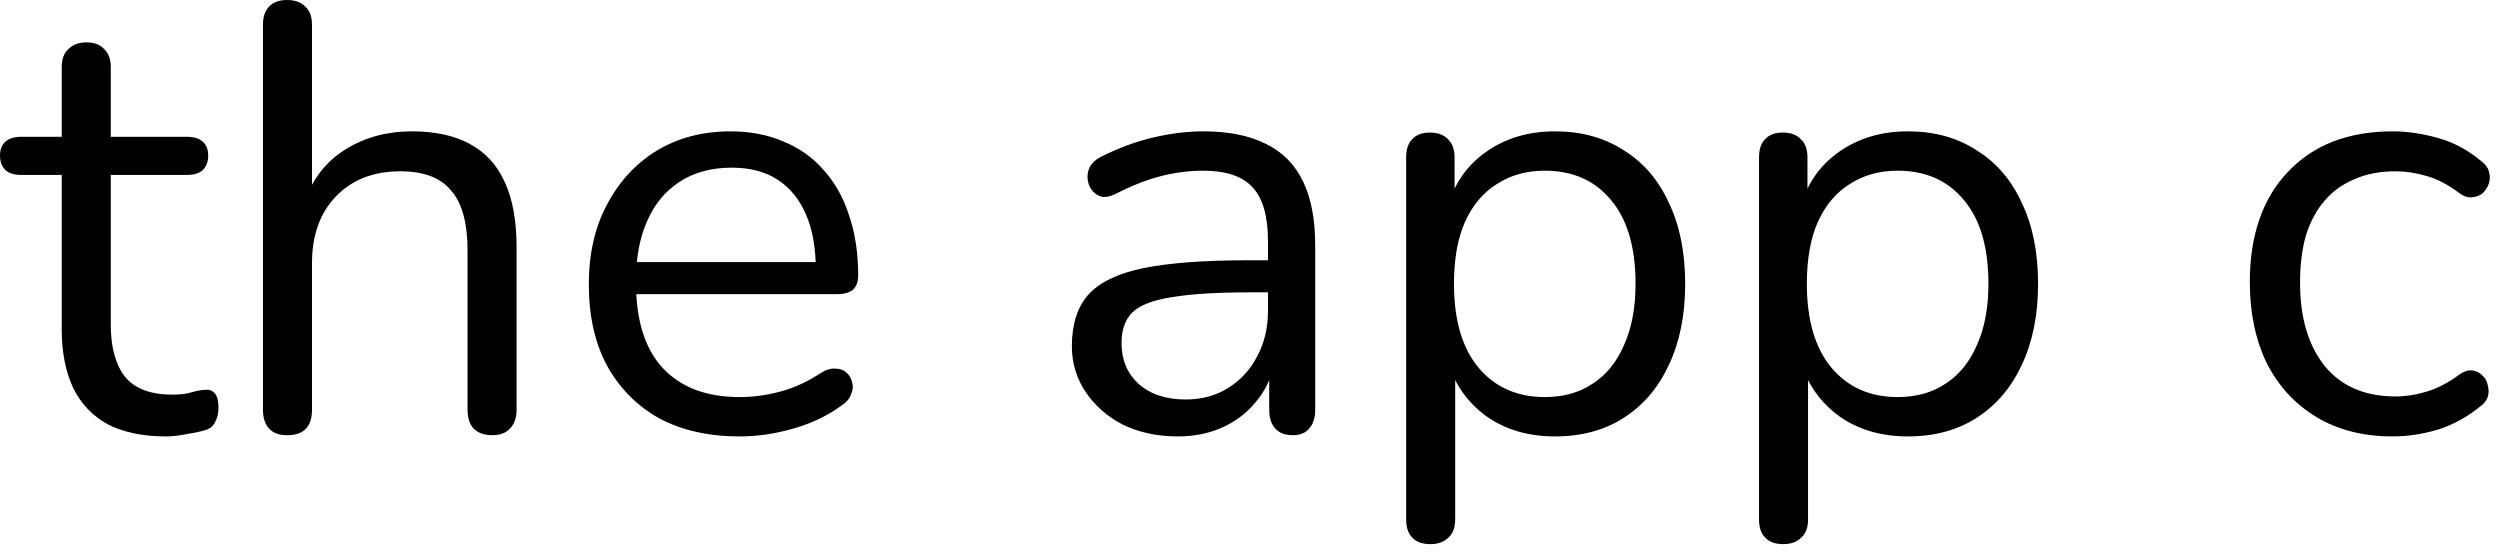 <?xml version="1.0" encoding="utf-8"?>
<svg xmlns="http://www.w3.org/2000/svg" fill="none" height="100%" overflow="visible" preserveAspectRatio="none" style="display: block;" viewBox="0 0 134 30" width="100%">
<g id="Headline text">
<path d="M8.889 23.392C7.657 23.392 6.618 23.175 5.775 22.743C4.953 22.288 4.337 21.64 3.926 20.796C3.515 19.931 3.309 18.882 3.309 17.649V9.376H1.136C0.768 9.376 0.487 9.29 0.292 9.117C0.097 8.922 0 8.662 0 8.338C0 8.013 0.097 7.765 0.292 7.592C0.487 7.419 0.768 7.332 1.136 7.332H3.309V3.601C3.309 3.169 3.428 2.844 3.666 2.628C3.904 2.39 4.228 2.271 4.639 2.271C5.05 2.271 5.364 2.39 5.58 2.628C5.818 2.844 5.937 3.169 5.937 3.601V7.332H10.025C10.393 7.332 10.674 7.419 10.868 7.592C11.063 7.765 11.16 8.013 11.16 8.338C11.16 8.662 11.063 8.922 10.868 9.117C10.674 9.29 10.393 9.376 10.025 9.376H5.937V17.39C5.937 18.622 6.197 19.563 6.716 20.212C7.235 20.839 8.078 21.153 9.246 21.153C9.657 21.153 10.003 21.11 10.284 21.023C10.587 20.937 10.836 20.893 11.031 20.893C11.225 20.872 11.387 20.937 11.517 21.088C11.647 21.239 11.712 21.499 11.712 21.867C11.712 22.126 11.658 22.364 11.55 22.58C11.463 22.797 11.301 22.948 11.063 23.035C10.803 23.121 10.457 23.197 10.025 23.262C9.614 23.348 9.235 23.392 8.889 23.392Z" fill="black"/>
<path d="M15.393 23.327C14.961 23.327 14.636 23.208 14.42 22.97C14.204 22.732 14.095 22.396 14.095 21.964V1.33C14.095 0.898 14.204 0.573 14.42 0.357C14.636 0.119 14.961 0 15.393 0C15.804 0 16.129 0.119 16.366 0.357C16.604 0.573 16.723 0.898 16.723 1.33V10.836H16.302C16.756 9.582 17.491 8.641 18.508 8.013C19.546 7.365 20.735 7.04 22.076 7.04C23.331 7.04 24.369 7.267 25.191 7.721C26.035 8.176 26.662 8.868 27.073 9.798C27.484 10.706 27.689 11.863 27.689 13.269V21.964C27.689 22.396 27.57 22.732 27.332 22.97C27.116 23.208 26.802 23.327 26.391 23.327C25.959 23.327 25.624 23.208 25.386 22.97C25.169 22.732 25.061 22.396 25.061 21.964V13.431C25.061 11.961 24.769 10.89 24.185 10.22C23.623 9.527 22.715 9.181 21.46 9.181C20.011 9.181 18.854 9.636 17.989 10.544C17.145 11.431 16.723 12.62 16.723 14.113V21.964C16.723 22.872 16.28 23.327 15.393 23.327Z" fill="black"/>
<path d="M39.64 23.392C37.974 23.392 36.536 23.067 35.325 22.418C34.135 21.748 33.205 20.807 32.535 19.596C31.886 18.384 31.561 16.935 31.561 15.248C31.561 13.604 31.886 12.177 32.535 10.966C33.184 9.733 34.071 8.77 35.195 8.078C36.342 7.386 37.661 7.04 39.153 7.04C40.213 7.04 41.165 7.224 42.008 7.592C42.852 7.938 43.566 8.446 44.149 9.117C44.755 9.787 45.209 10.598 45.512 11.55C45.837 12.501 45.999 13.572 45.999 14.762C45.999 15.108 45.901 15.367 45.707 15.54C45.512 15.692 45.231 15.767 44.863 15.767H33.573V14.048H44.247L43.728 14.47C43.728 13.302 43.555 12.318 43.209 11.517C42.862 10.695 42.354 10.068 41.684 9.636C41.035 9.203 40.213 8.987 39.218 8.987C38.115 8.987 37.174 9.246 36.396 9.765C35.639 10.263 35.065 10.966 34.676 11.874C34.287 12.761 34.092 13.799 34.092 14.989V15.183C34.092 17.173 34.568 18.687 35.52 19.725C36.493 20.764 37.866 21.283 39.64 21.283C40.375 21.283 41.1 21.185 41.813 20.991C42.549 20.796 43.263 20.472 43.955 20.017C44.258 19.823 44.528 19.736 44.766 19.758C45.025 19.758 45.231 19.834 45.382 19.985C45.534 20.115 45.631 20.288 45.674 20.504C45.739 20.699 45.718 20.915 45.609 21.153C45.523 21.391 45.339 21.596 45.058 21.769C44.344 22.288 43.501 22.689 42.527 22.97C41.554 23.251 40.592 23.392 39.64 23.392Z" fill="black"/>
<path d="M63.13 23.392C62.048 23.392 61.075 23.186 60.21 22.775C59.367 22.343 58.696 21.759 58.199 21.023C57.701 20.288 57.452 19.466 57.452 18.557C57.452 17.39 57.744 16.47 58.328 15.8C58.934 15.129 59.918 14.653 61.281 14.372C62.665 14.091 64.547 13.95 66.926 13.95H68.386V15.67H66.958C65.206 15.67 63.822 15.757 62.806 15.93C61.811 16.081 61.108 16.351 60.697 16.741C60.307 17.13 60.113 17.681 60.113 18.395C60.113 19.282 60.416 20.007 61.021 20.569C61.648 21.131 62.492 21.412 63.552 21.412C64.417 21.412 65.174 21.207 65.823 20.796C66.493 20.385 67.012 19.823 67.38 19.109C67.769 18.395 67.964 17.573 67.964 16.643V12.945C67.964 11.604 67.694 10.641 67.153 10.057C66.612 9.452 65.725 9.149 64.493 9.149C63.736 9.149 62.978 9.246 62.221 9.441C61.465 9.636 60.664 9.949 59.821 10.382C59.518 10.533 59.258 10.587 59.042 10.544C58.826 10.479 58.653 10.36 58.523 10.187C58.393 10.014 58.318 9.819 58.296 9.603C58.274 9.365 58.318 9.138 58.426 8.922C58.555 8.706 58.75 8.533 59.01 8.403C59.961 7.927 60.902 7.581 61.832 7.365C62.762 7.148 63.649 7.04 64.493 7.04C65.855 7.04 66.98 7.267 67.867 7.721C68.753 8.154 69.413 8.825 69.846 9.733C70.278 10.62 70.495 11.766 70.495 13.172V21.964C70.495 22.396 70.386 22.732 70.17 22.97C69.975 23.208 69.683 23.327 69.294 23.327C68.883 23.327 68.57 23.208 68.353 22.97C68.137 22.732 68.029 22.396 68.029 21.964V19.433H68.321C68.148 20.255 67.812 20.958 67.315 21.542C66.839 22.126 66.244 22.58 65.531 22.905C64.817 23.229 64.017 23.392 63.13 23.392Z" fill="black"/>
<path d="M76.668 29.166C76.235 29.166 75.91 29.047 75.694 28.809C75.478 28.593 75.37 28.269 75.37 27.836V8.435C75.37 8.003 75.478 7.678 75.694 7.462C75.91 7.224 76.224 7.105 76.635 7.105C77.068 7.105 77.392 7.224 77.608 7.462C77.846 7.678 77.965 8.003 77.965 8.435V11.517L77.608 11.063C77.954 9.83 78.636 8.857 79.652 8.143C80.691 7.408 81.923 7.04 83.351 7.04C84.757 7.04 85.979 7.375 87.017 8.046C88.077 8.695 88.888 9.636 89.45 10.868C90.034 12.08 90.326 13.529 90.326 15.216C90.326 16.881 90.034 18.33 89.45 19.563C88.888 20.774 88.088 21.715 87.049 22.386C86.011 23.056 84.778 23.392 83.351 23.392C81.923 23.392 80.701 23.035 79.685 22.321C78.668 21.585 77.976 20.612 77.608 19.401H77.998V27.836C77.998 28.269 77.879 28.593 77.641 28.809C77.403 29.047 77.079 29.166 76.668 29.166ZM82.799 21.283C83.794 21.283 84.648 21.045 85.362 20.569C86.098 20.093 86.66 19.401 87.049 18.493C87.46 17.584 87.666 16.492 87.666 15.216C87.666 13.248 87.222 11.744 86.336 10.706C85.47 9.668 84.292 9.149 82.799 9.149C81.826 9.149 80.972 9.387 80.236 9.863C79.501 10.317 78.928 10.998 78.517 11.907C78.127 12.793 77.933 13.896 77.933 15.216C77.933 17.162 78.376 18.666 79.263 19.725C80.15 20.764 81.329 21.283 82.799 21.283Z" fill="black"/>
<path d="M95.582 29.166C95.15 29.166 94.825 29.047 94.609 28.809C94.392 28.593 94.284 28.269 94.284 27.836V8.435C94.284 8.003 94.392 7.678 94.609 7.462C94.825 7.224 95.139 7.105 95.55 7.105C95.982 7.105 96.307 7.224 96.523 7.462C96.761 7.678 96.88 8.003 96.88 8.435V11.517L96.523 11.063C96.869 9.83 97.55 8.857 98.567 8.143C99.605 7.408 100.838 7.04 102.265 7.04C103.671 7.04 104.893 7.375 105.931 8.046C106.991 8.695 107.802 9.636 108.365 10.868C108.949 12.08 109.241 13.529 109.241 15.216C109.241 16.881 108.949 18.33 108.365 19.563C107.802 20.774 107.002 21.715 105.964 22.386C104.926 23.056 103.693 23.392 102.265 23.392C100.838 23.392 99.616 23.035 98.599 22.321C97.583 21.585 96.891 20.612 96.523 19.401H96.912V27.836C96.912 28.269 96.793 28.593 96.555 28.809C96.317 29.047 95.993 29.166 95.582 29.166ZM101.714 21.283C102.709 21.283 103.563 21.045 104.277 20.569C105.012 20.093 105.575 19.401 105.964 18.493C106.375 17.584 106.58 16.492 106.58 15.216C106.58 13.248 106.137 11.744 105.25 10.706C104.385 9.668 103.206 9.149 101.714 9.149C100.741 9.149 99.886 9.387 99.151 9.863C98.415 10.317 97.842 10.998 97.431 11.907C97.042 12.793 96.847 13.896 96.847 15.216C96.847 17.162 97.291 18.666 98.178 19.725C99.064 20.764 100.243 21.283 101.714 21.283Z" fill="black"/>
<path d="M128.246 23.392C126.668 23.392 125.305 23.045 124.159 22.353C123.012 21.661 122.126 20.699 121.498 19.466C120.893 18.211 120.59 16.762 120.59 15.118C120.59 13.864 120.763 12.739 121.109 11.744C121.455 10.749 121.963 9.906 122.634 9.214C123.304 8.5 124.105 7.959 125.035 7.592C125.986 7.224 127.057 7.04 128.246 7.04C129.025 7.04 129.836 7.159 130.68 7.397C131.523 7.635 132.291 8.046 132.983 8.63C133.199 8.781 133.34 8.965 133.405 9.181C133.47 9.398 133.47 9.614 133.405 9.83C133.34 10.025 133.232 10.198 133.08 10.349C132.929 10.479 132.734 10.555 132.497 10.576C132.28 10.598 132.053 10.522 131.815 10.349C131.253 9.917 130.68 9.614 130.096 9.441C129.512 9.268 128.949 9.181 128.409 9.181C127.565 9.181 126.83 9.322 126.203 9.603C125.575 9.863 125.045 10.241 124.613 10.739C124.18 11.236 123.845 11.852 123.607 12.588C123.391 13.323 123.283 14.178 123.283 15.151C123.283 17.033 123.726 18.525 124.613 19.628C125.5 20.709 126.765 21.25 128.409 21.25C128.949 21.25 129.501 21.164 130.063 20.991C130.647 20.818 131.231 20.515 131.815 20.082C132.053 19.909 132.28 19.834 132.497 19.855C132.713 19.877 132.897 19.963 133.048 20.115C133.199 20.244 133.297 20.418 133.34 20.634C133.405 20.85 133.405 21.066 133.34 21.283C133.275 21.477 133.135 21.65 132.918 21.802C132.226 22.364 131.469 22.775 130.647 23.035C129.825 23.273 129.025 23.392 128.246 23.392Z" fill="black"/>
</g>
</svg>
